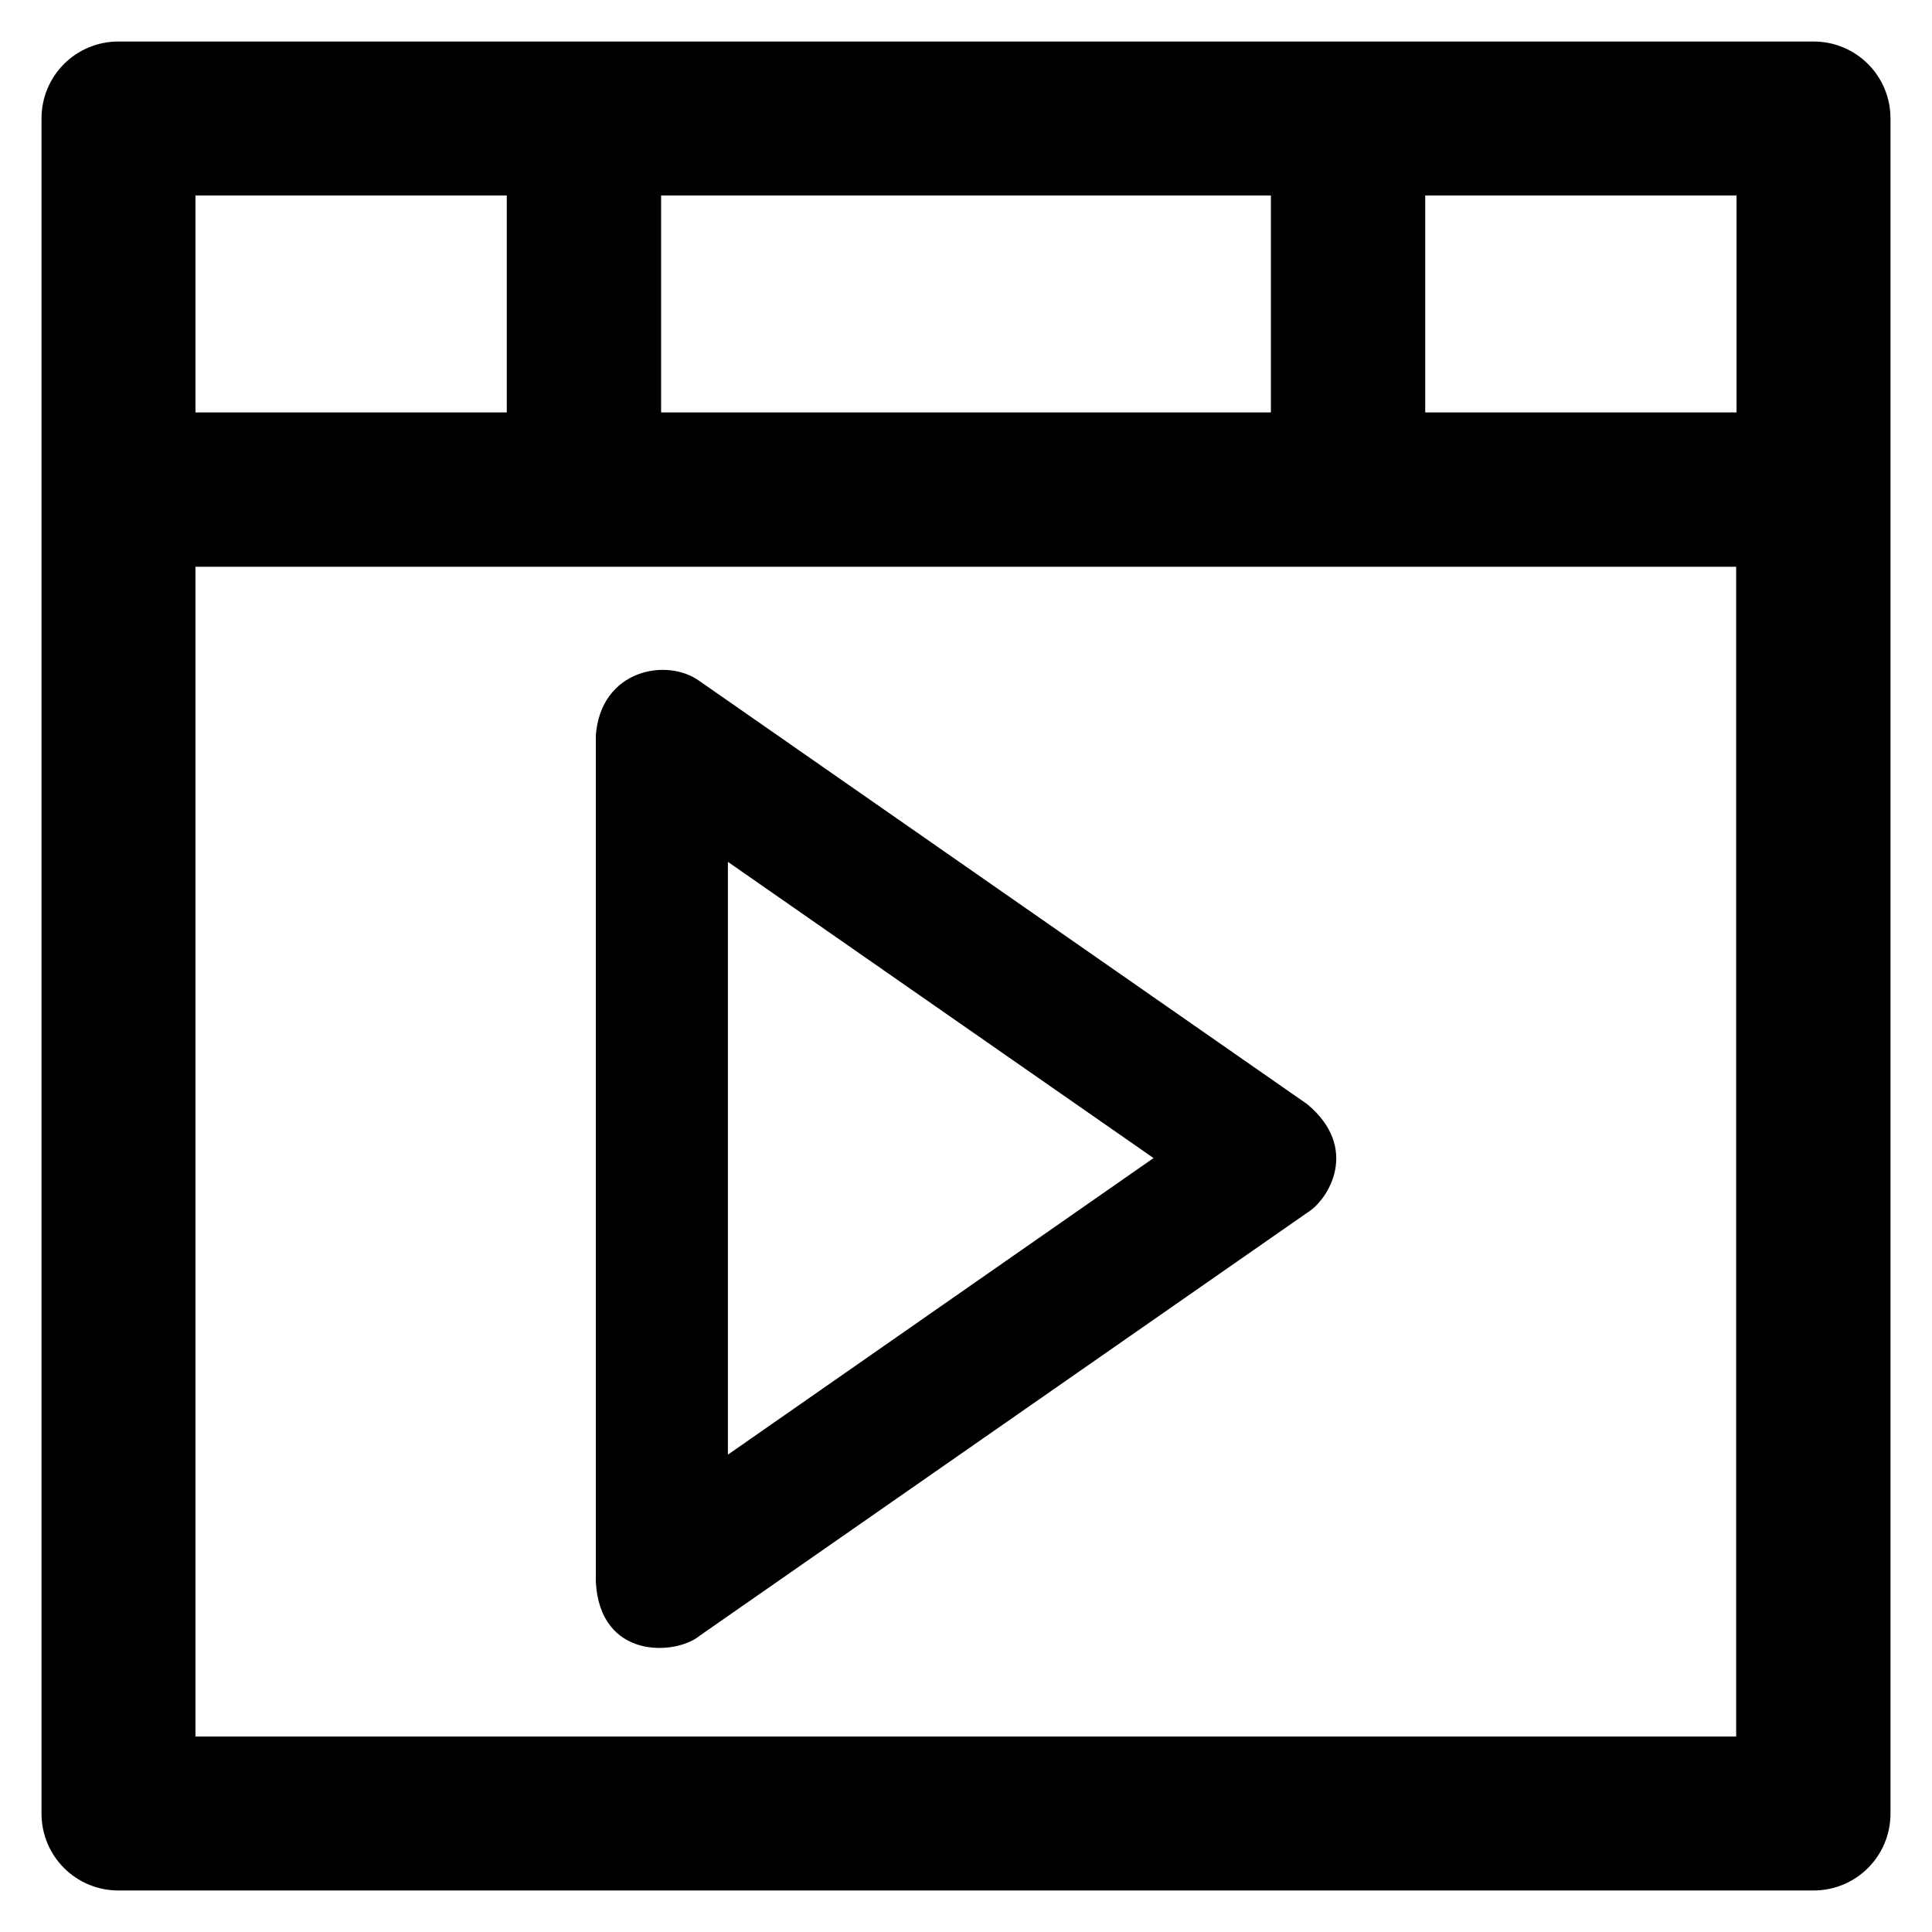 <?xml version='1.0' encoding='utf-8'?>
<!DOCTYPE svg PUBLIC '-//W3C//DTD SVG 1.1//EN' 'http://www.w3.org/Graphics/SVG/1.1/DTD/svg11.dtd'>
<!-- Uploaded to: SVG Repo, www.svgrepo.com, Generator: SVG Repo Mixer Tools -->
<svg fill="#000000" height="800px" width="800px" version="1.1" xmlns="http://www.w3.org/2000/svg" viewBox="0 0 512 512" xmlns:xlink="http://www.w3.org/1999/xlink" enable-background="new 0 0 512 512">
  <g>
    <path d="m346.4,292.6l-161-112.1c-8.6-6.3-26.2-3.1-27.5,14.4v224.2c1,20.8 21.2,19.6 27.5,14.4l161-112.1c5.8-3.5 14-17.2 0-28.8zm-153.5,92.9v-157.1l112.8,78.5-112.8,78.6z"/>
    <path d="M480.6,11H31.4C20.1,11,11,20.1,11,31.4v449.2c0,11.3,9.1,20.4,20.4,20.4h449.2c11.3,0,20.4-9.1,20.4-20.4V31.4   C501,20.1,491.9,11,480.6,11z M460.2,109.3h-82.5V51.8h82.5V109.3z M175.2,109.3V51.8h161.6v57.5H175.2z M134.3,51.8v57.5H51.8   V51.8H134.3z M51.8,460.2v-310h408.3v310H51.8z"/>
  </g>
</svg>